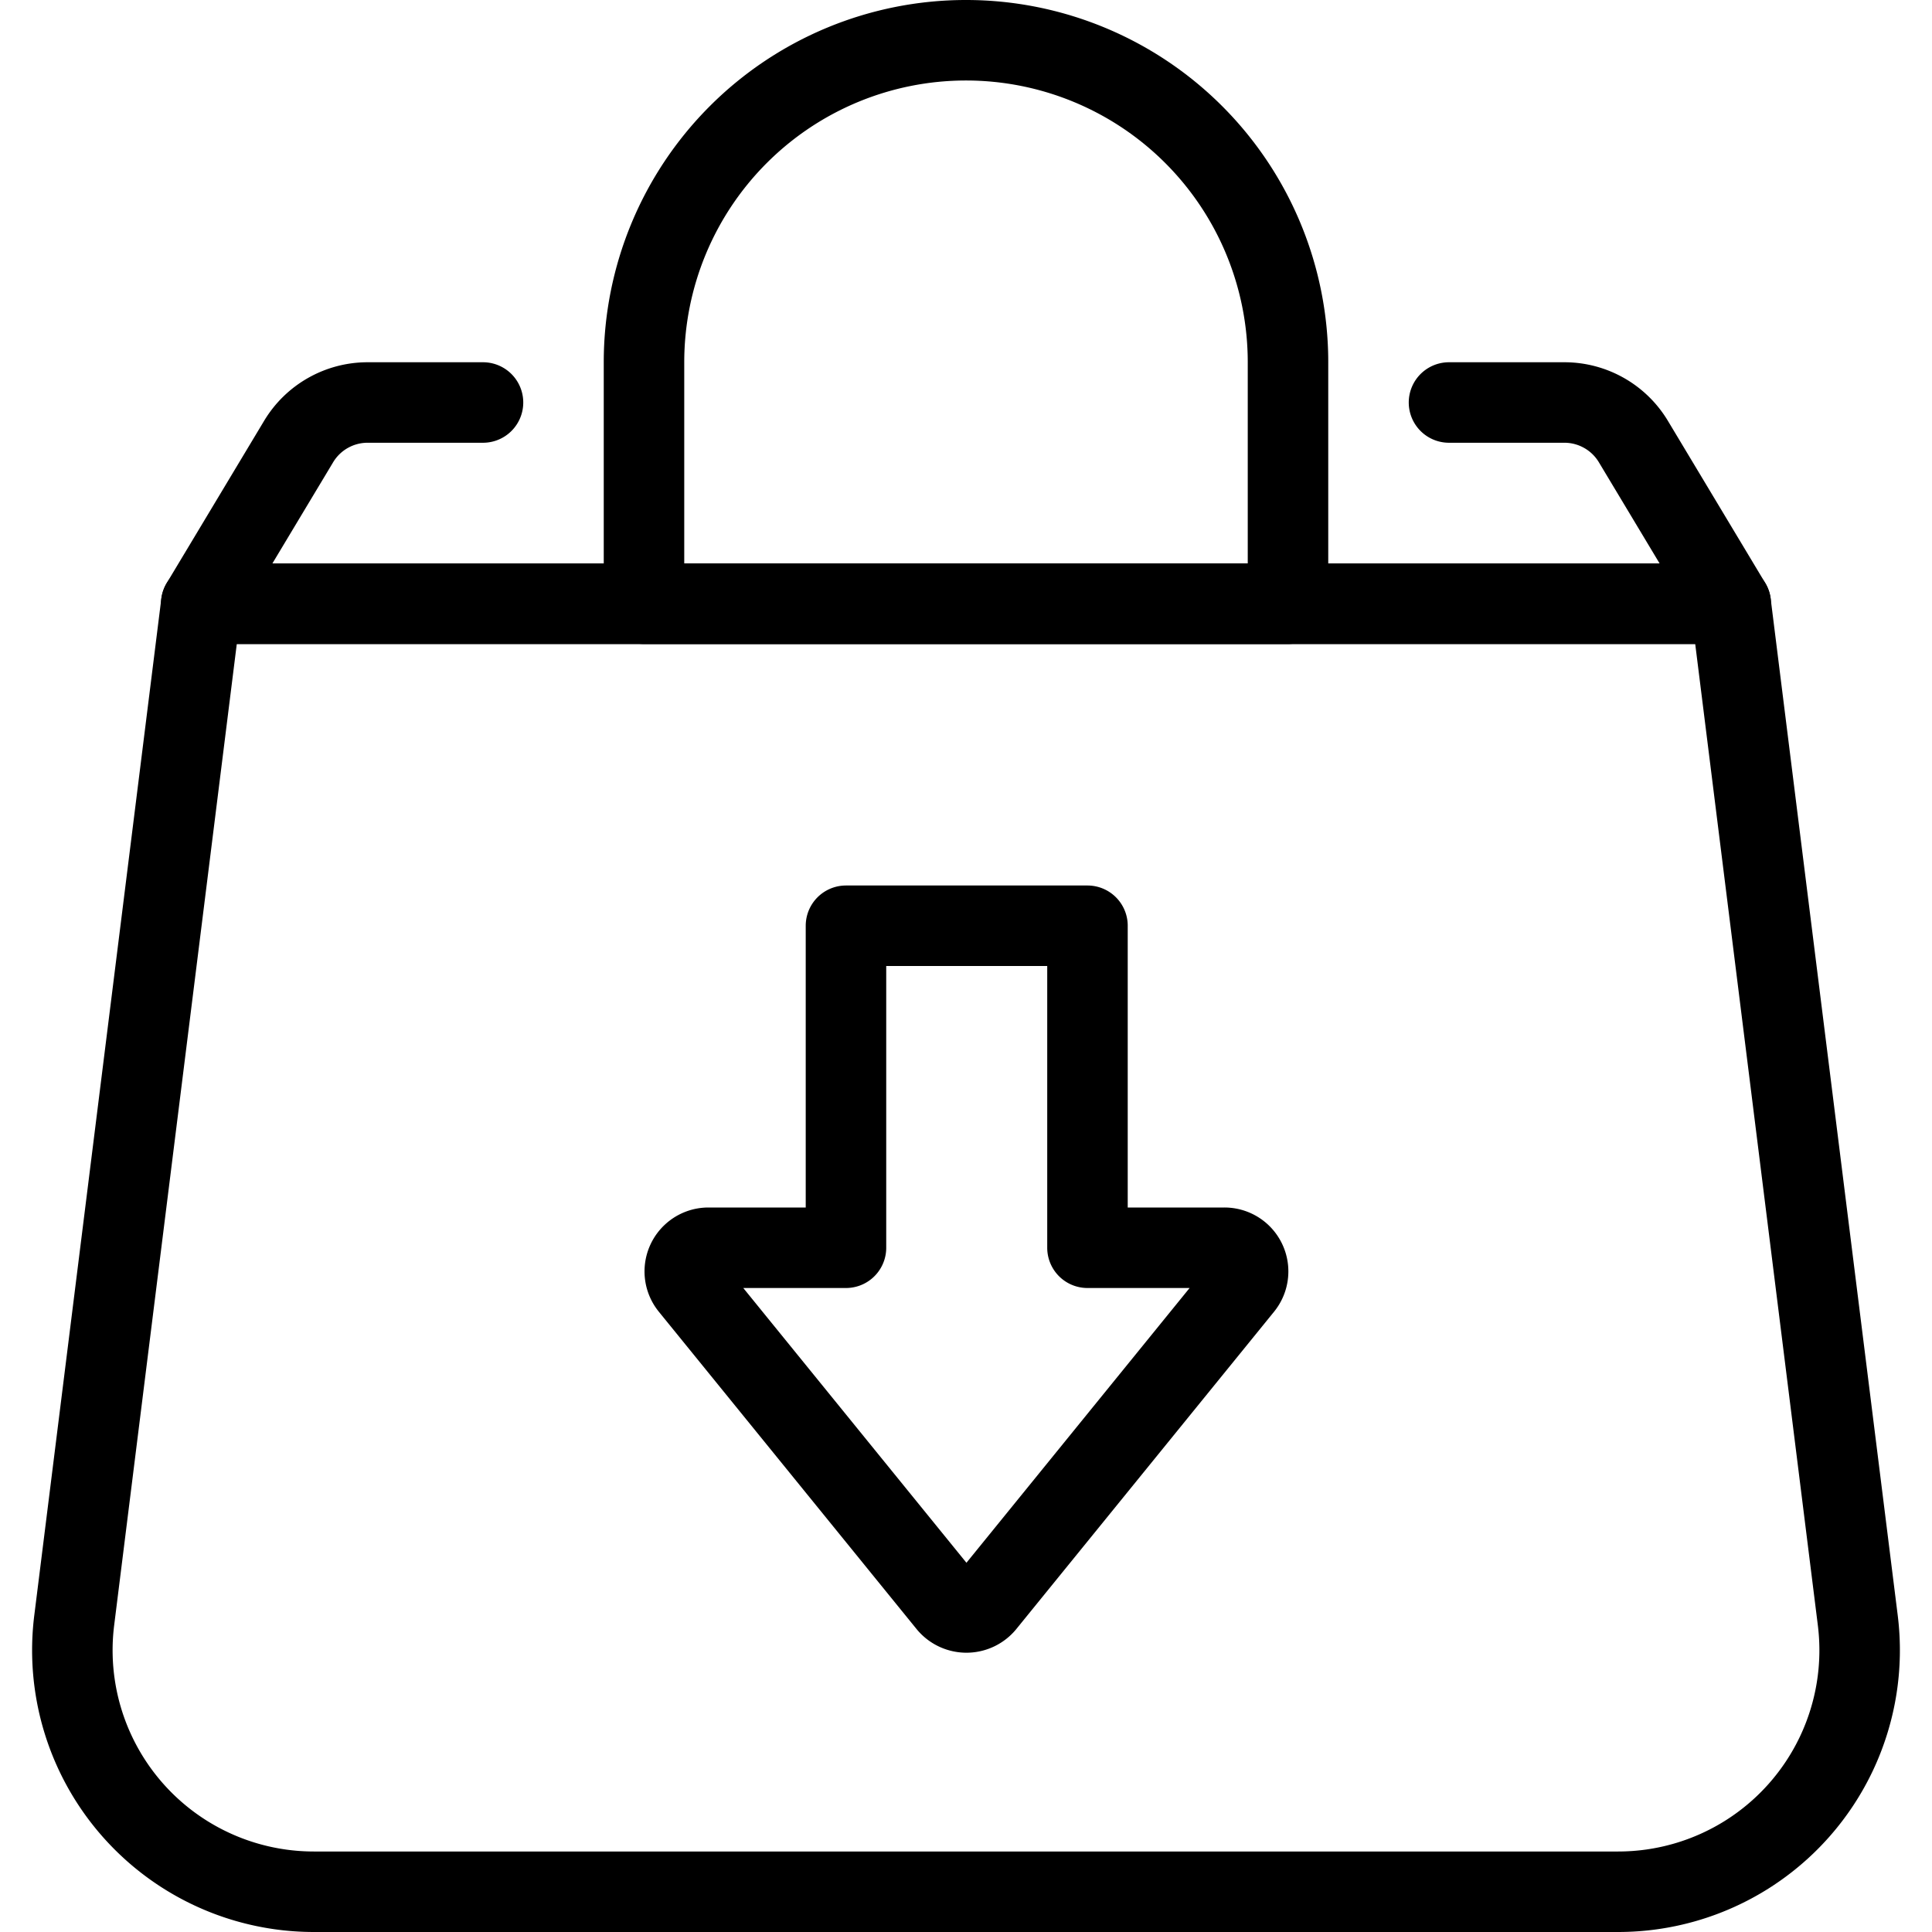 <svg viewBox="0 0 24 24" xmlns="http://www.w3.org/2000/svg"><g transform="matrix(1,0,0,1,0,0)"><path d="M20.1,23.5H3.9A3,3,0,0,1,.922,20.128L2.5,7.5h19l1.578,12.628A3,3,0,0,1,20.1,23.5Z" fill="none" stroke="#000000" stroke-linecap="round" stroke-linejoin="round"></path><path d="M6,5H4.566a1,1,0,0,0-.857.486L2.5,7.5h19L20.291,5.486A1,1,0,0,0,19.434,5H18" fill="none" stroke="#000000" stroke-linecap="round" stroke-linejoin="round"></path><path d="M16,4.5a4,4,0,0,0-8,0v3h8Z" fill="none" stroke="#000000" stroke-linecap="round" stroke-linejoin="round"></path><path d="M15.209,15.5h-1.7l0-4h-3l0,4H8.8a.294.294,0,0,0-.228.479l3.205,3.946a.3.3,0,0,0,.457,0l3.205-3.946A.294.294,0,0,0,15.209,15.5Z" fill="none" stroke="#000000" stroke-linecap="round" stroke-linejoin="round"></path></g></svg>